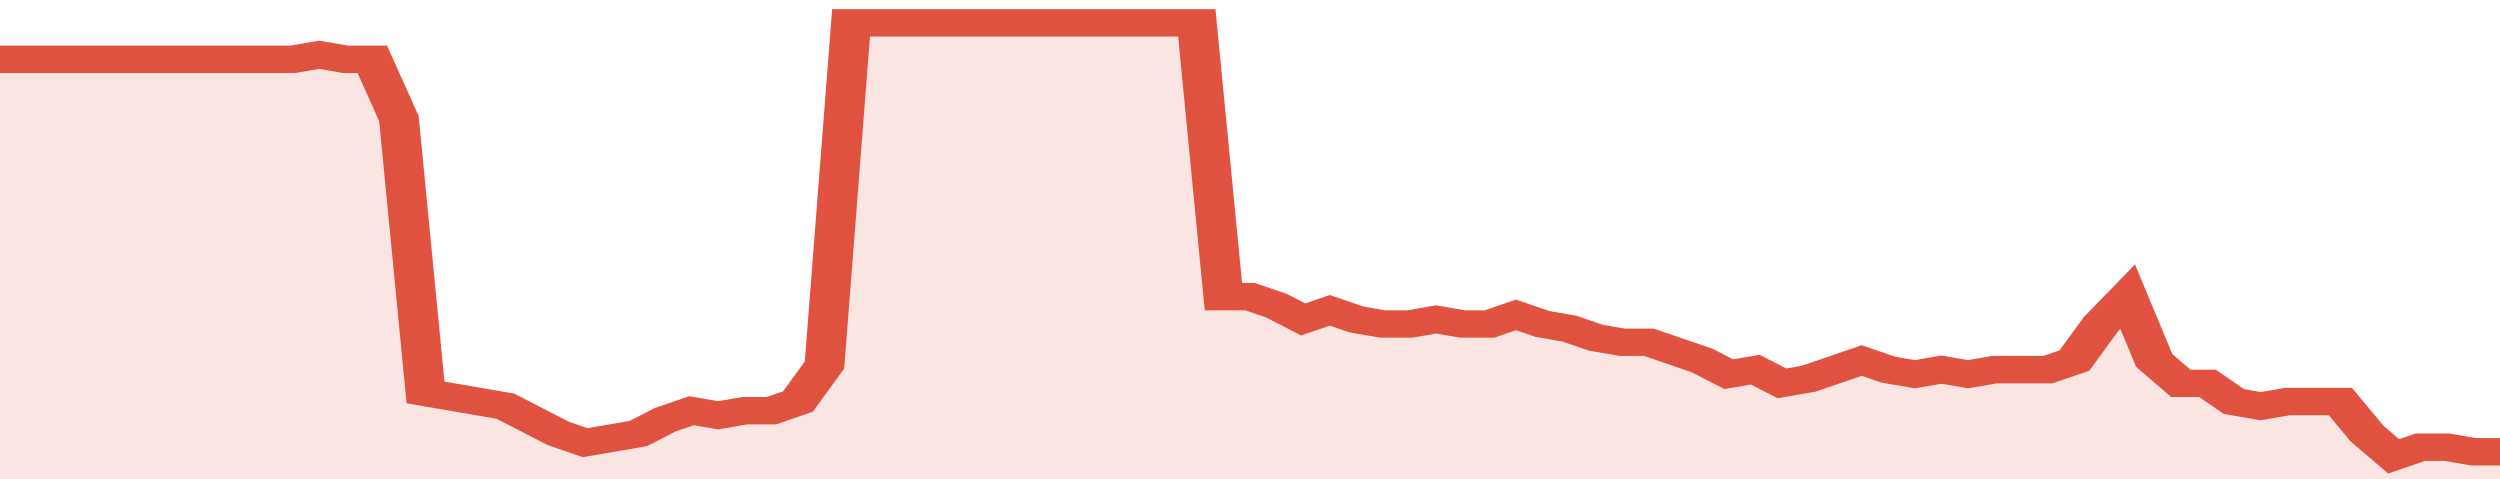 <svg xmlns="http://www.w3.org/2000/svg" viewBox="0 0 376 105" width="120" height="23" preserveAspectRatio="none">
				 <polyline fill="none" stroke="#E15241" stroke-width="6" points="0, 13 4, 13 8, 13 12, 13 16, 13 20, 13 24, 13 28, 13 32, 13 36, 13 40, 13 44, 13 48, 12 52, 13 56, 13 60, 26 64, 86 68, 87 72, 88 76, 89 80, 92 84, 95 88, 97 92, 96 96, 95 100, 92 104, 90 108, 91 112, 90 116, 90 120, 88 124, 80 128, 5 132, 5 136, 5 140, 5 144, 5 148, 5 152, 5 156, 5 160, 5 164, 5 168, 5 172, 5 176, 5 180, 5 184, 65 188, 65 192, 67 196, 70 200, 68 204, 70 208, 71 212, 71 216, 70 220, 71 224, 71 228, 69 232, 71 236, 72 240, 74 244, 75 248, 75 252, 77 256, 79 260, 82 264, 81 268, 84 272, 83 276, 81 280, 79 284, 81 288, 82 292, 81 296, 82 300, 81 304, 81 308, 81 312, 79 316, 71 320, 65 324, 79 328, 84 332, 84 336, 88 340, 89 344, 88 348, 88 352, 88 356, 95 360, 100 364, 98 368, 98 372, 99 376, 99 376, 99 "> </polyline>
				 <polygon fill="#E15241" opacity="0.15" points="0, 105 0, 13 4, 13 8, 13 12, 13 16, 13 20, 13 24, 13 28, 13 32, 13 36, 13 40, 13 44, 13 48, 12 52, 13 56, 13 60, 26 64, 86 68, 87 72, 88 76, 89 80, 92 84, 95 88, 97 92, 96 96, 95 100, 92 104, 90 108, 91 112, 90 116, 90 120, 88 124, 80 128, 5 132, 5 136, 5 140, 5 144, 5 148, 5 152, 5 156, 5 160, 5 164, 5 168, 5 172, 5 176, 5 180, 5 184, 65 188, 65 192, 67 196, 70 200, 68 204, 70 208, 71 212, 71 216, 70 220, 71 224, 71 228, 69 232, 71 236, 72 240, 74 244, 75 248, 75 252, 77 256, 79 260, 82 264, 81 268, 84 272, 83 276, 81 280, 79 284, 81 288, 82 292, 81 296, 82 300, 81 304, 81 308, 81 312, 79 316, 71 320, 65 324, 79 328, 84 332, 84 336, 88 340, 89 344, 88 348, 88 352, 88 356, 95 360, 100 364, 98 368, 98 372, 99 376, 99 376, 105 "></polygon>
			</svg>